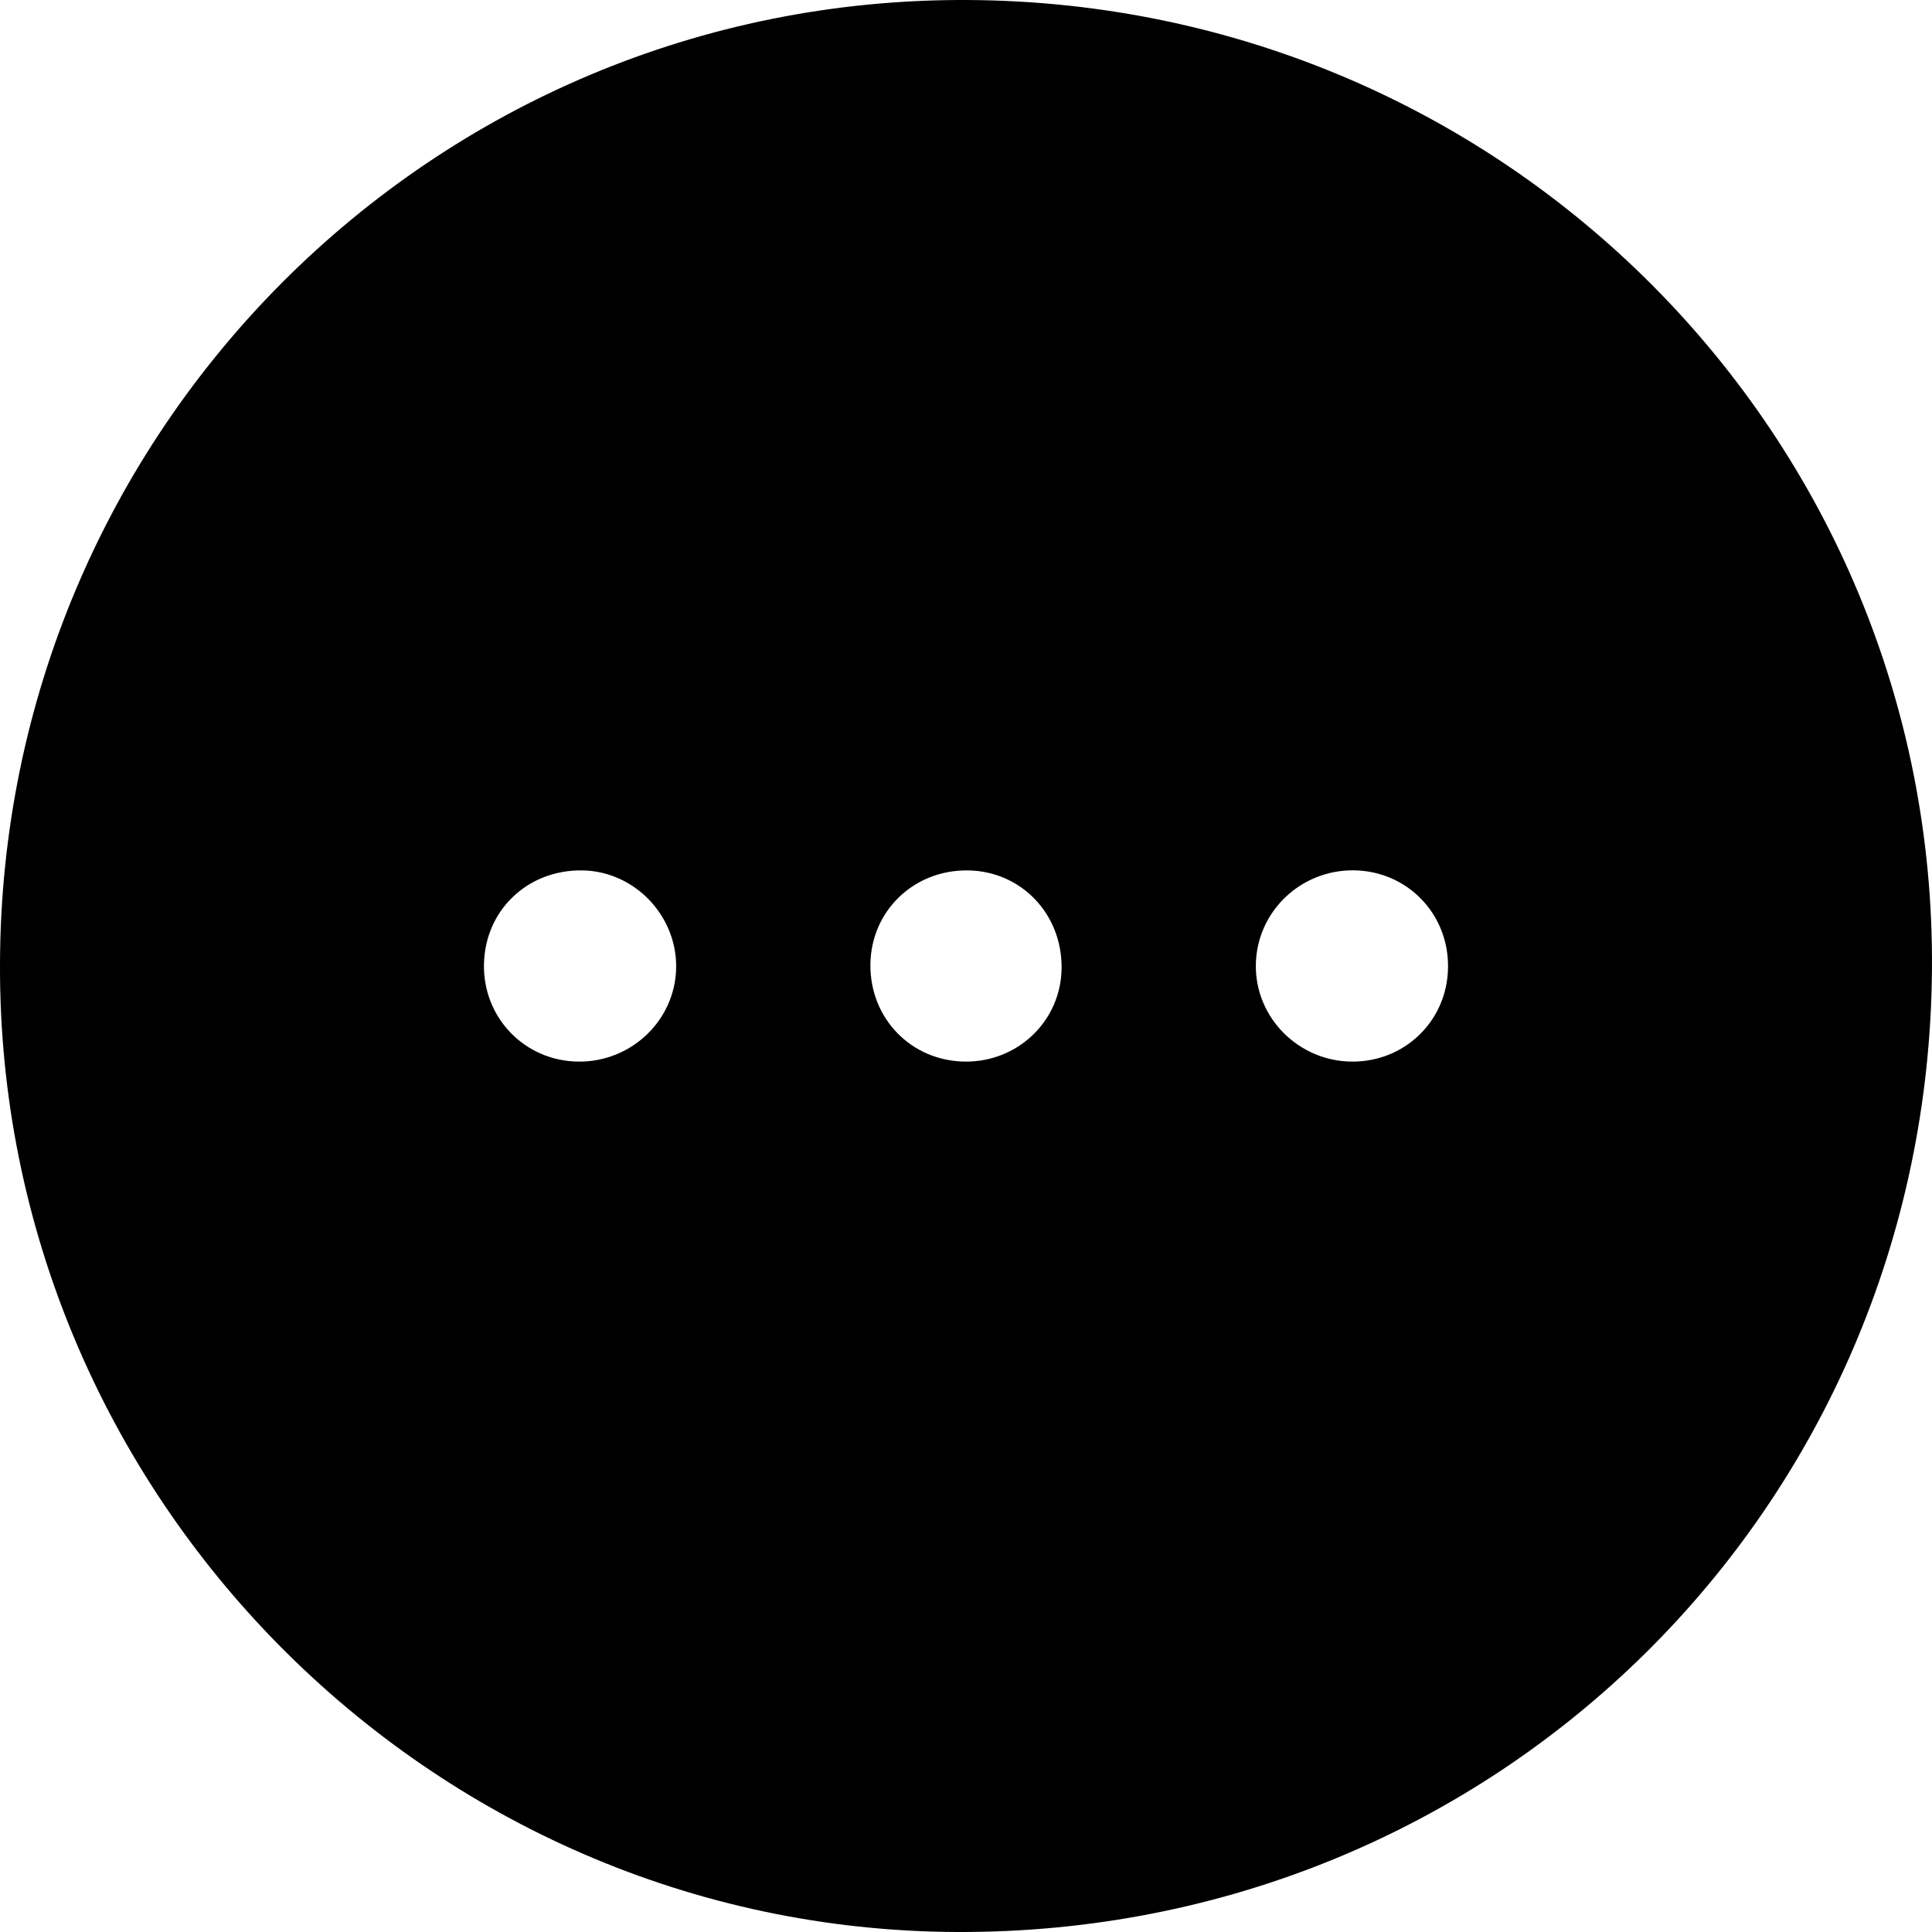 <svg width="48" height="48" viewBox="0 0 48 48" fill="none" xmlns="http://www.w3.org/2000/svg">
<path d="M0 23.96C0.028 10.712 10.732 -0.048 24.01 0C37.403 0.05 48.102 10.853 47.999 24.091C47.895 37.471 37.165 48.057 23.765 48C10.658 47.944 -0.046 37.115 0 23.96ZM33.593 26.375C34.908 26.381 35.955 25.357 35.976 24.046C35.999 22.705 34.962 21.636 33.629 21.623C32.3 21.612 31.214 22.665 31.201 23.979C31.187 25.288 32.267 26.37 33.593 26.375ZM14.366 26.375C15.695 26.391 16.789 25.334 16.799 24.025C16.809 22.733 15.753 21.644 14.47 21.625C13.112 21.604 12.055 22.609 12.024 23.947C11.994 25.281 13.033 26.36 14.366 26.375ZM23.987 26.375C25.301 26.383 26.362 25.352 26.375 24.056C26.39 22.704 25.366 21.638 24.041 21.625C22.695 21.611 21.633 22.642 21.625 23.971C21.617 25.315 22.65 26.367 23.987 26.375Z" fill="black"/>
</svg>
